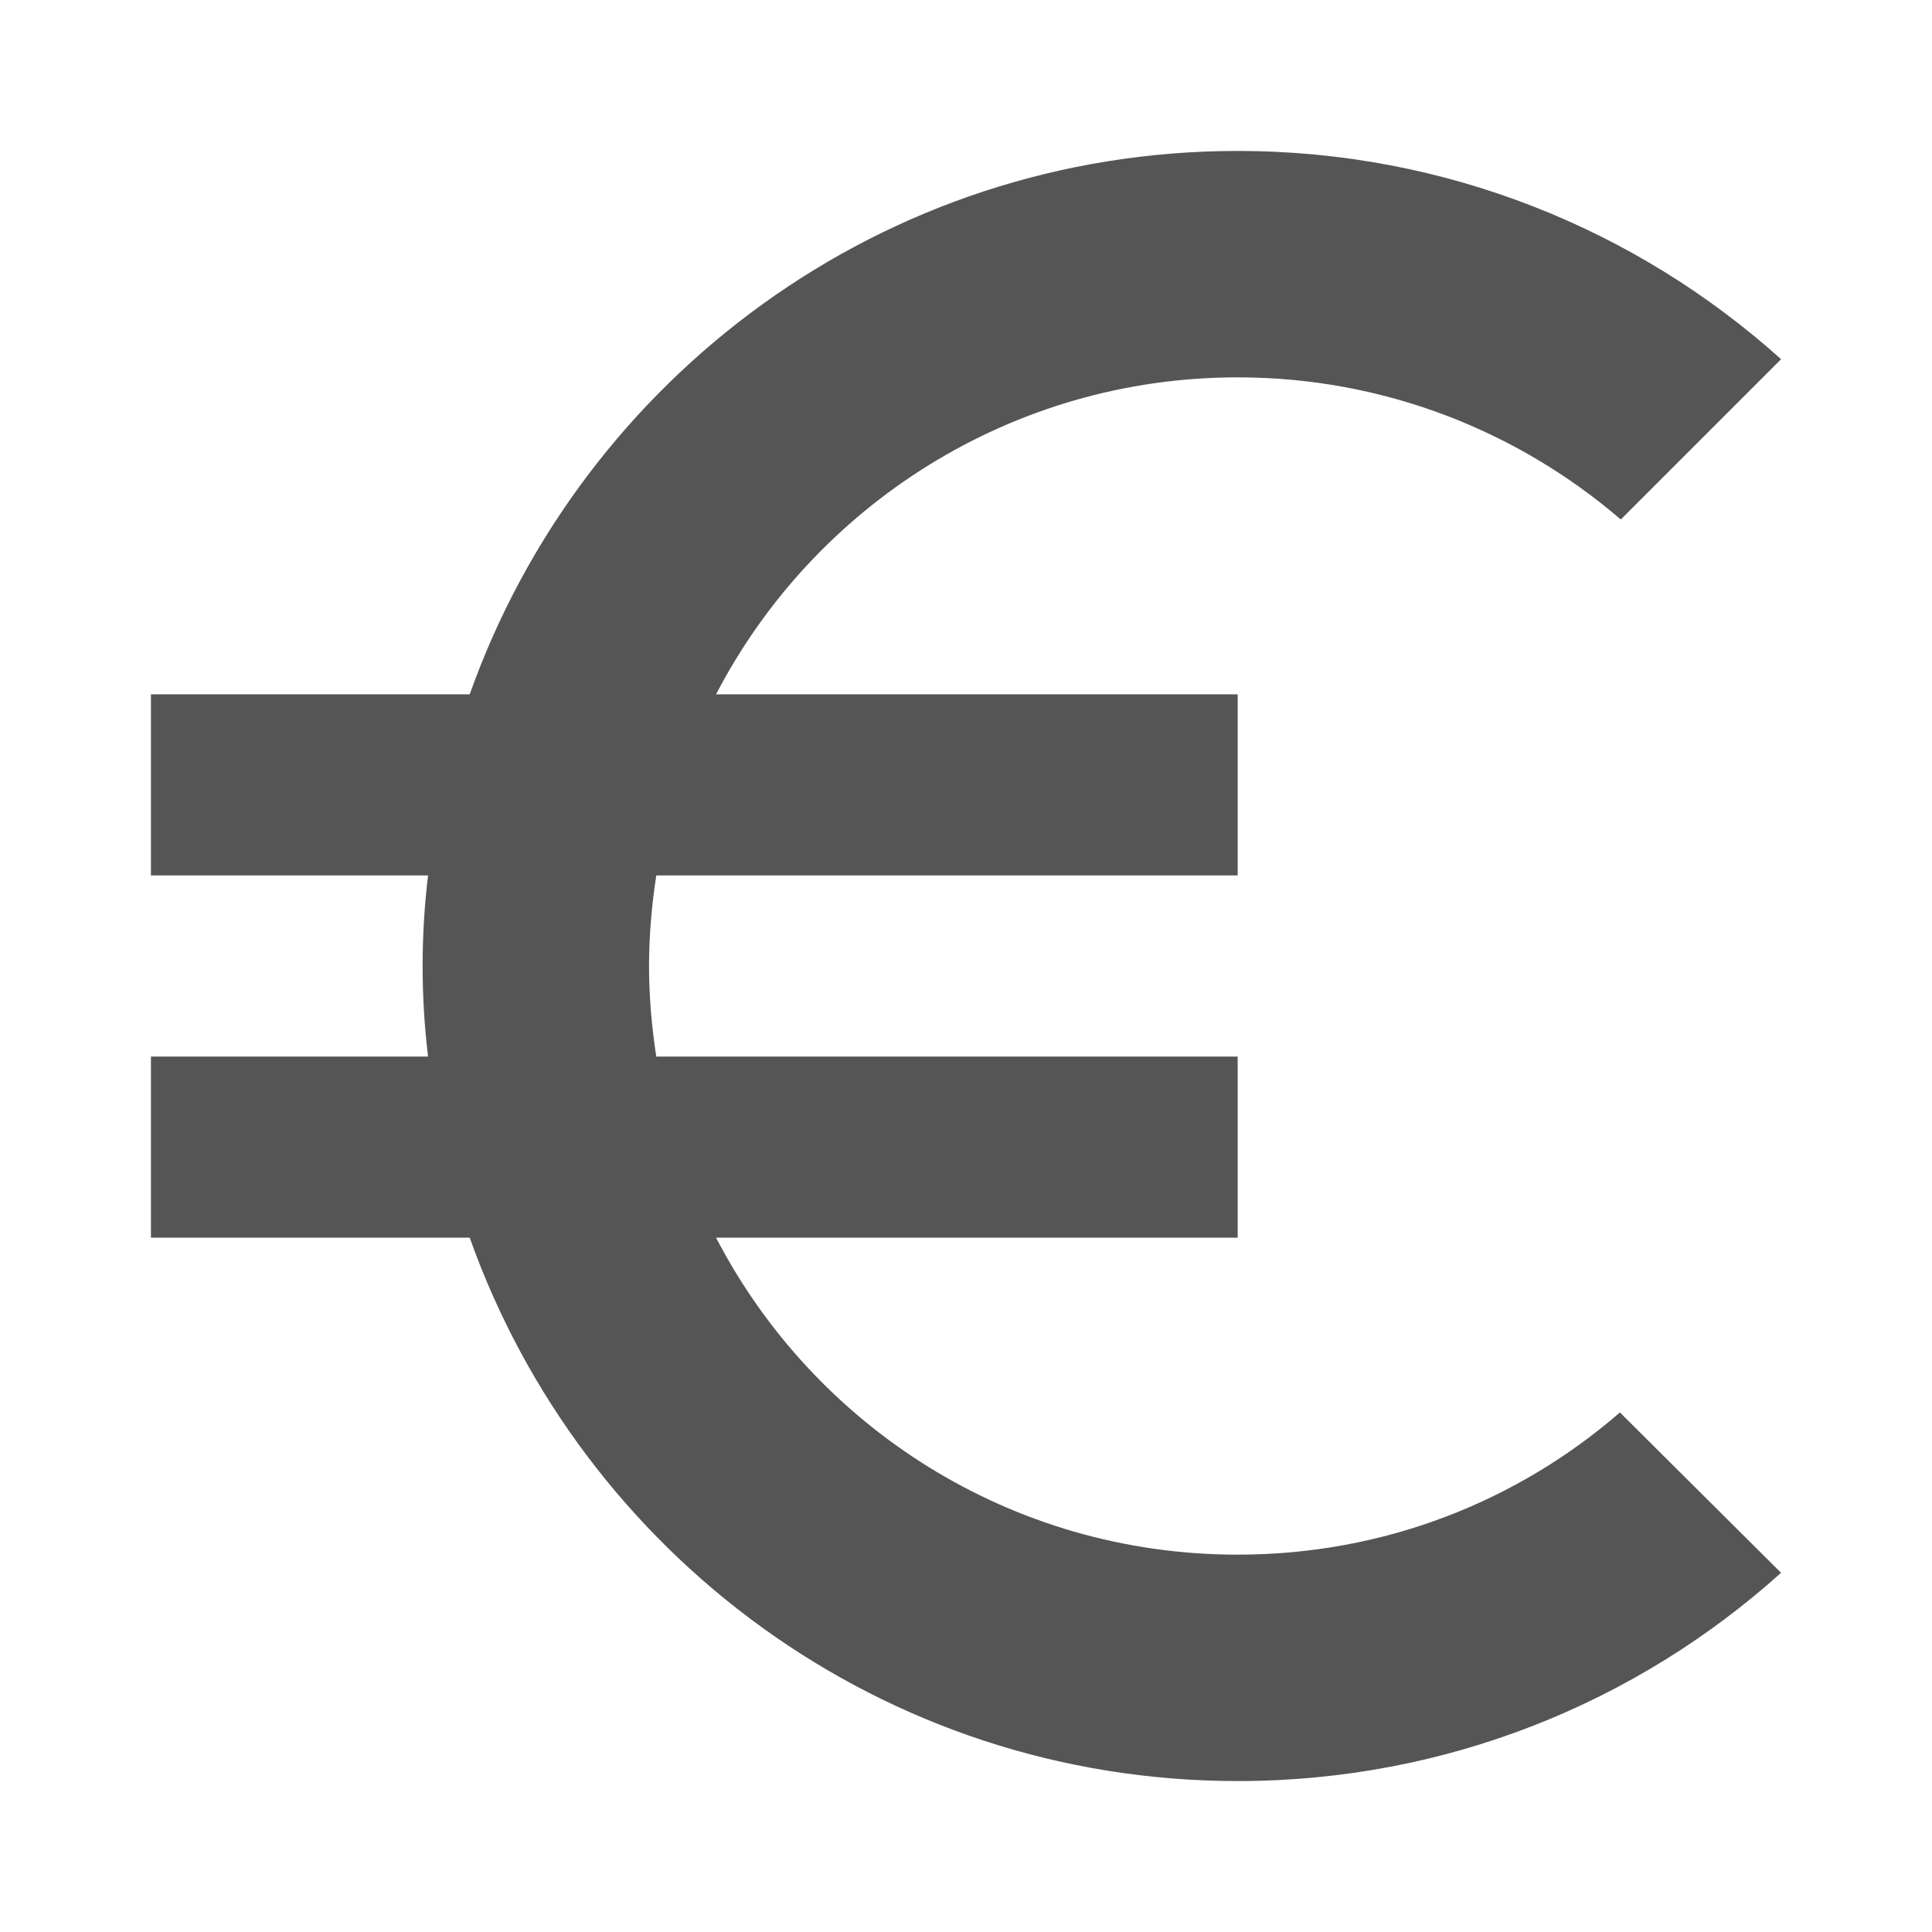 <?xml version="1.0" encoding="utf-8"?>
<!DOCTYPE svg PUBLIC "-//W3C//DTD SVG 1.1//EN" "http://www.w3.org/Graphics/SVG/1.1/DTD/svg11.dtd">
<svg xmlns="http://www.w3.org/2000/svg" xmlns:xlink="http://www.w3.org/1999/xlink" version="1.1" baseProfile="full" width="64" height="64" viewBox="0 0 64.00 64.00" enable-background="new 0 0 64.00 64.00" xml:space="preserve">
	<path fill="#555555" d="M 41,51.5C 33.471,51.5 26.959,47.24 23.721,41L 41,41L 41,35L 21.74,35C 21.589,34.01 21.5,33.019 21.5,32C 21.5,30.981 21.589,29.99 21.74,29L 41,29L 41,23L 23.721,23C 26.959,16.76 33.5,12.5 41,12.5C 45.828,12.5 50.269,14.269 53.691,17.209L 59,11.899C 54.231,7.61 47.899,5 41,5C 29.24,5 19.279,12.529 15.56,23L 5,23L 5,29L 14.18,29C 14.06,29.99 14,30.981 14,32C 14,33.019 14.06,34.01 14.18,35L 5,35L 5,41L 15.56,41C 19.279,51.471 29.24,59 41,59C 47.931,59 54.231,56.39 59,52.101L 53.662,46.789C 50.269,49.731 45.86,51.5 41,51.5 Z "/>
</svg>

